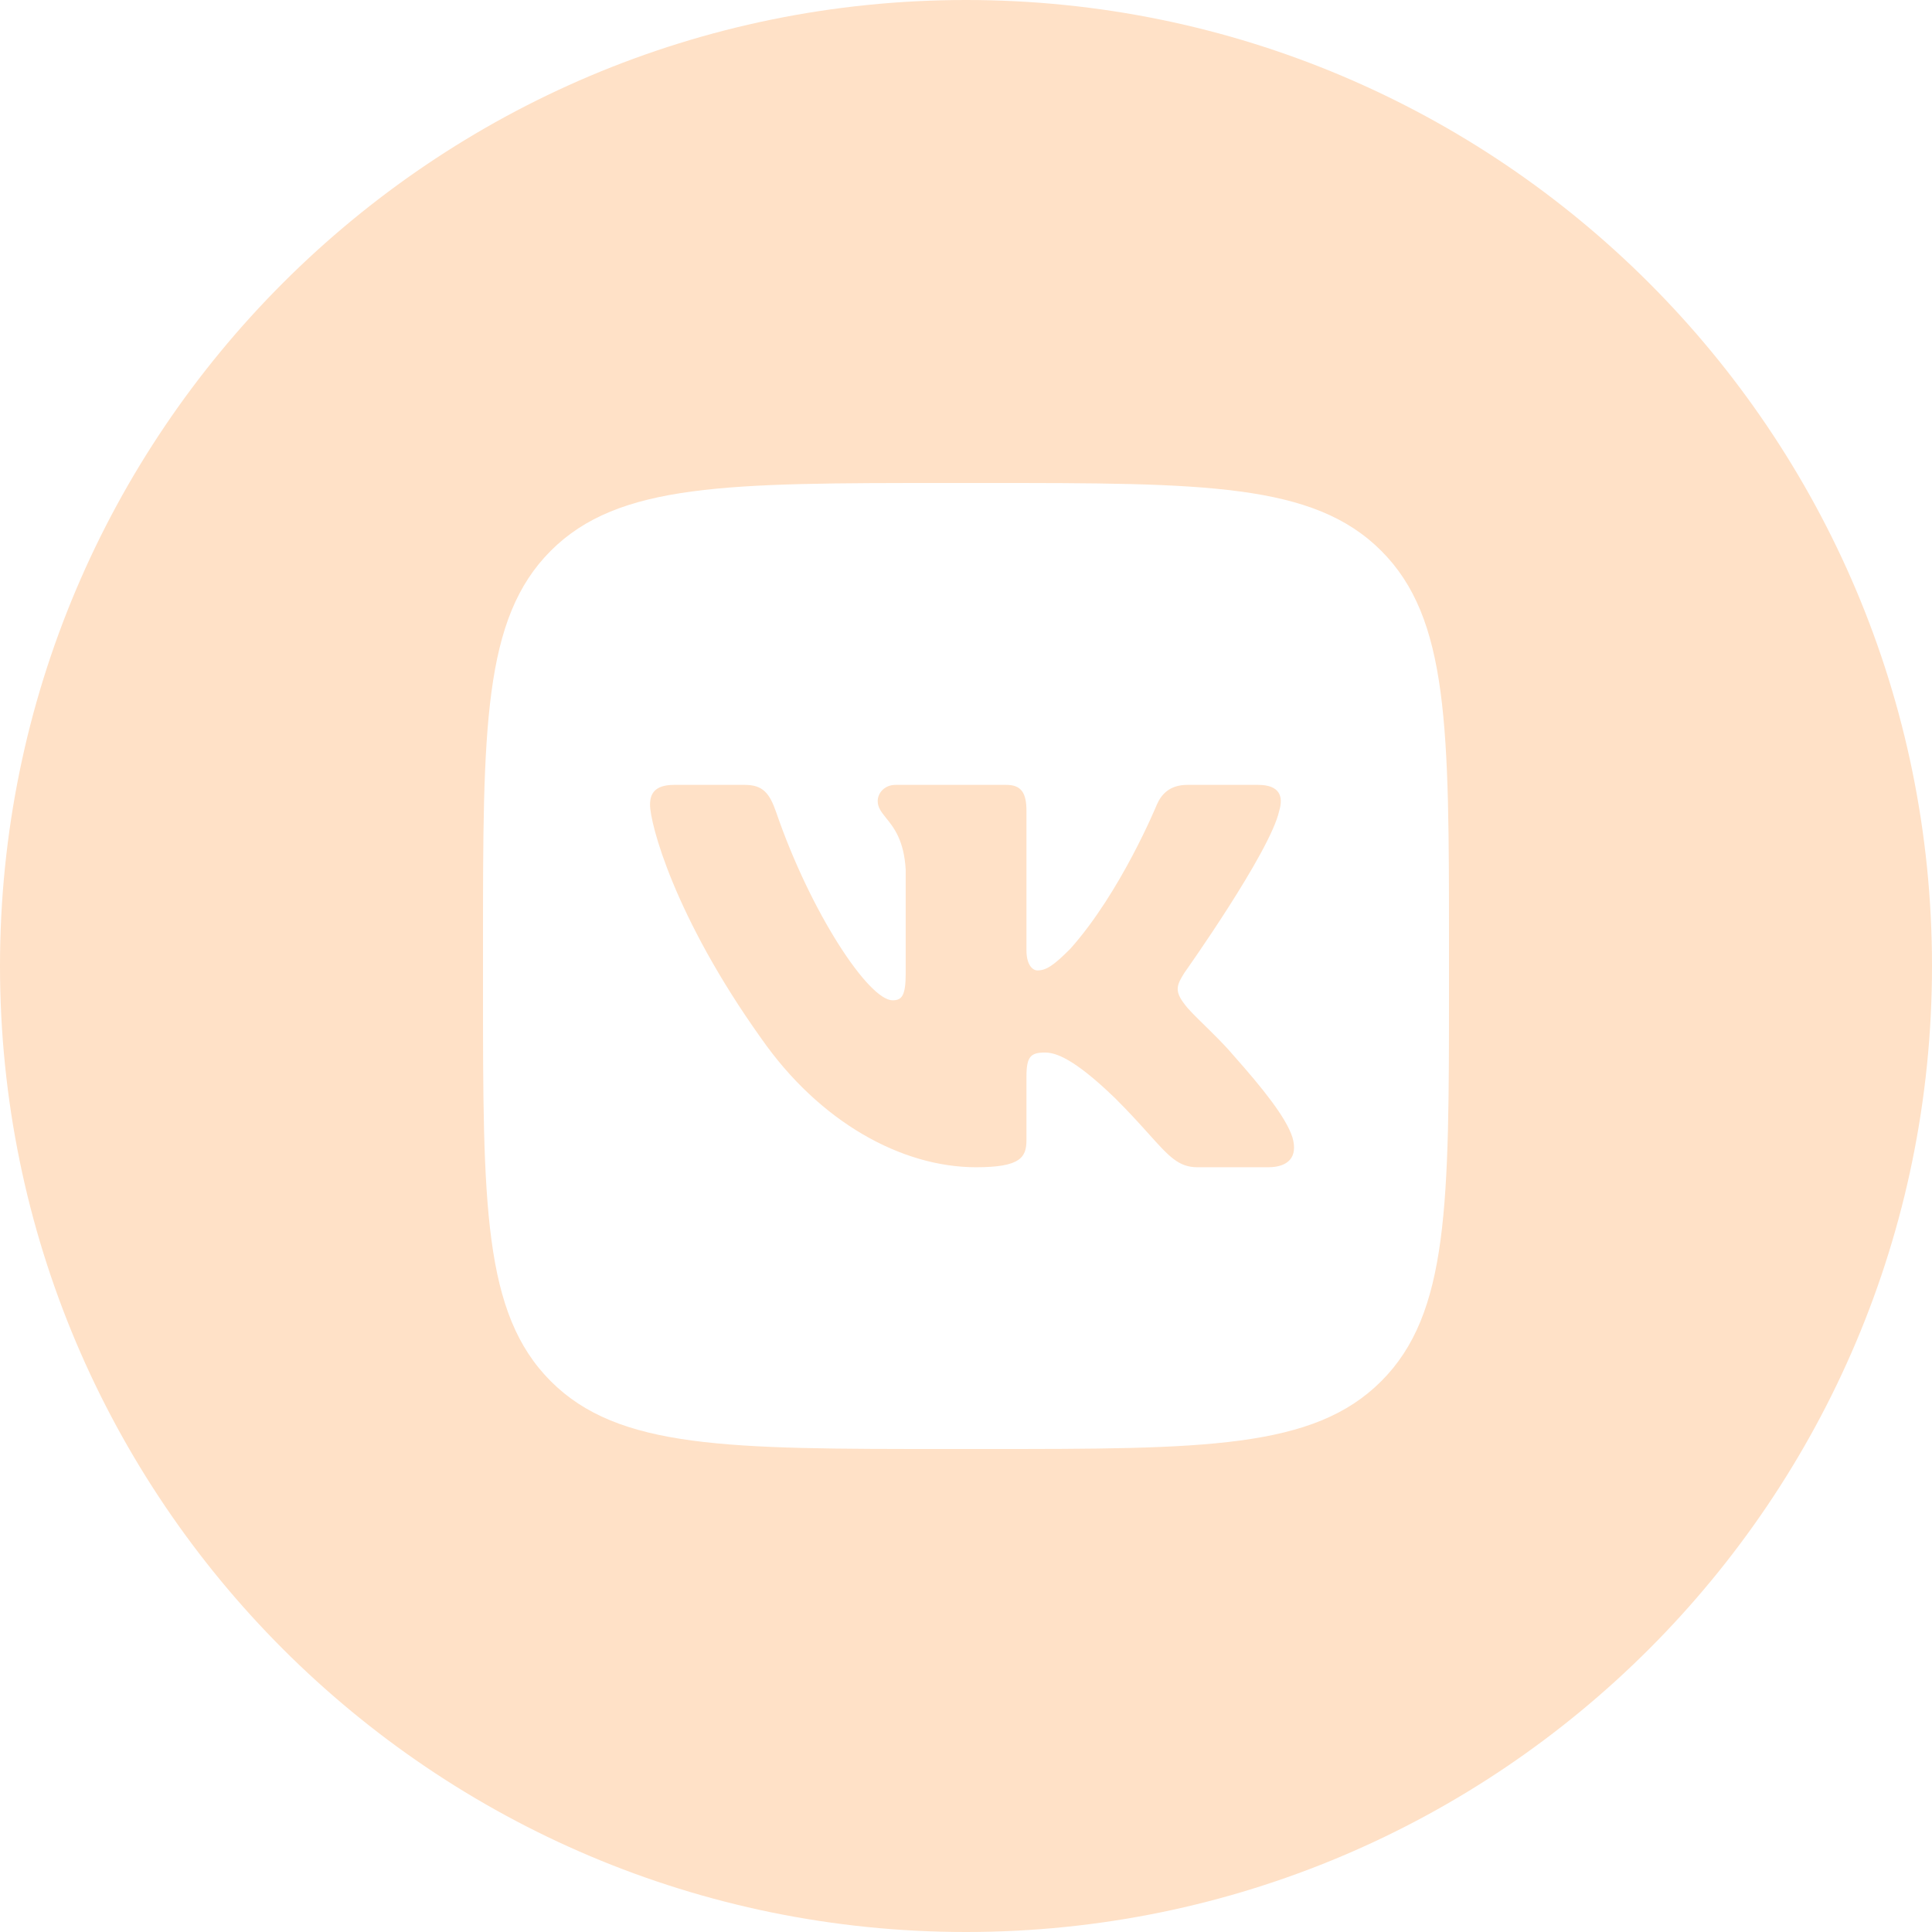 <?xml version="1.0" encoding="UTF-8"?> <svg xmlns="http://www.w3.org/2000/svg" width="24" height="24" viewBox="0 0 24 24" fill="none"> <path d="M9.25 9.75H8.375C8.125 9.75 8.075 9.868 8.075 9.997C8.075 10.229 8.371 11.379 9.456 12.899C10.18 13.937 11.198 14.5 12.126 14.5C12.682 14.5 12.751 14.375 12.751 14.16V13.375C12.751 13.125 12.804 13.075 12.98 13.075C13.11 13.075 13.332 13.14 13.851 13.641C14.028 13.817 14.161 13.965 14.269 14.085C14.524 14.369 14.642 14.5 14.876 14.5H15.752C16.002 14.5 16.127 14.375 16.055 14.128C15.976 13.883 15.692 13.526 15.316 13.103C15.213 12.981 15.083 12.854 14.968 12.741C14.857 12.632 14.759 12.537 14.714 12.473C14.584 12.306 14.621 12.232 14.714 12.083C14.714 12.083 15.78 10.582 15.891 10.072C15.947 9.886 15.891 9.75 15.627 9.75H14.751C14.529 9.75 14.426 9.868 14.37 9.997C14.37 9.997 13.925 11.082 13.295 11.787C13.091 11.991 12.998 12.055 12.887 12.055C12.831 12.055 12.751 11.991 12.751 11.805V10.072C12.751 9.849 12.686 9.75 12.501 9.75H11.126C10.986 9.75 10.903 9.853 10.903 9.951C10.903 10.032 10.949 10.088 11.007 10.161C11.102 10.278 11.23 10.437 11.251 10.804V12.092C11.251 12.375 11.2 12.426 11.088 12.426C10.791 12.426 10.07 11.337 9.642 10.09C9.558 9.848 9.474 9.75 9.25 9.75Z" fill="#FFE1C7"></path> <path fill-rule="evenodd" clip-rule="evenodd" d="M12 0C18.627 0 24 5.373 24 12C24 18.627 18.627 24 12 24C5.373 24 0 18.627 0 12C0 5.373 5.373 0 12 0ZM6 11.75C6 9.039 6 7.684 6.842 6.842C7.684 6 9.039 6 11.75 6H12.25C14.961 6 16.316 6 17.158 6.842C18 7.684 18 9.039 18 11.75V12.25C18 14.961 18 16.316 17.158 17.158C16.316 18 14.961 18 12.25 18H11.75C9.039 18 7.684 18 6.842 17.158C6 16.316 6 14.961 6 12.25V11.75Z" fill="#FFE1C7"></path> </svg> 